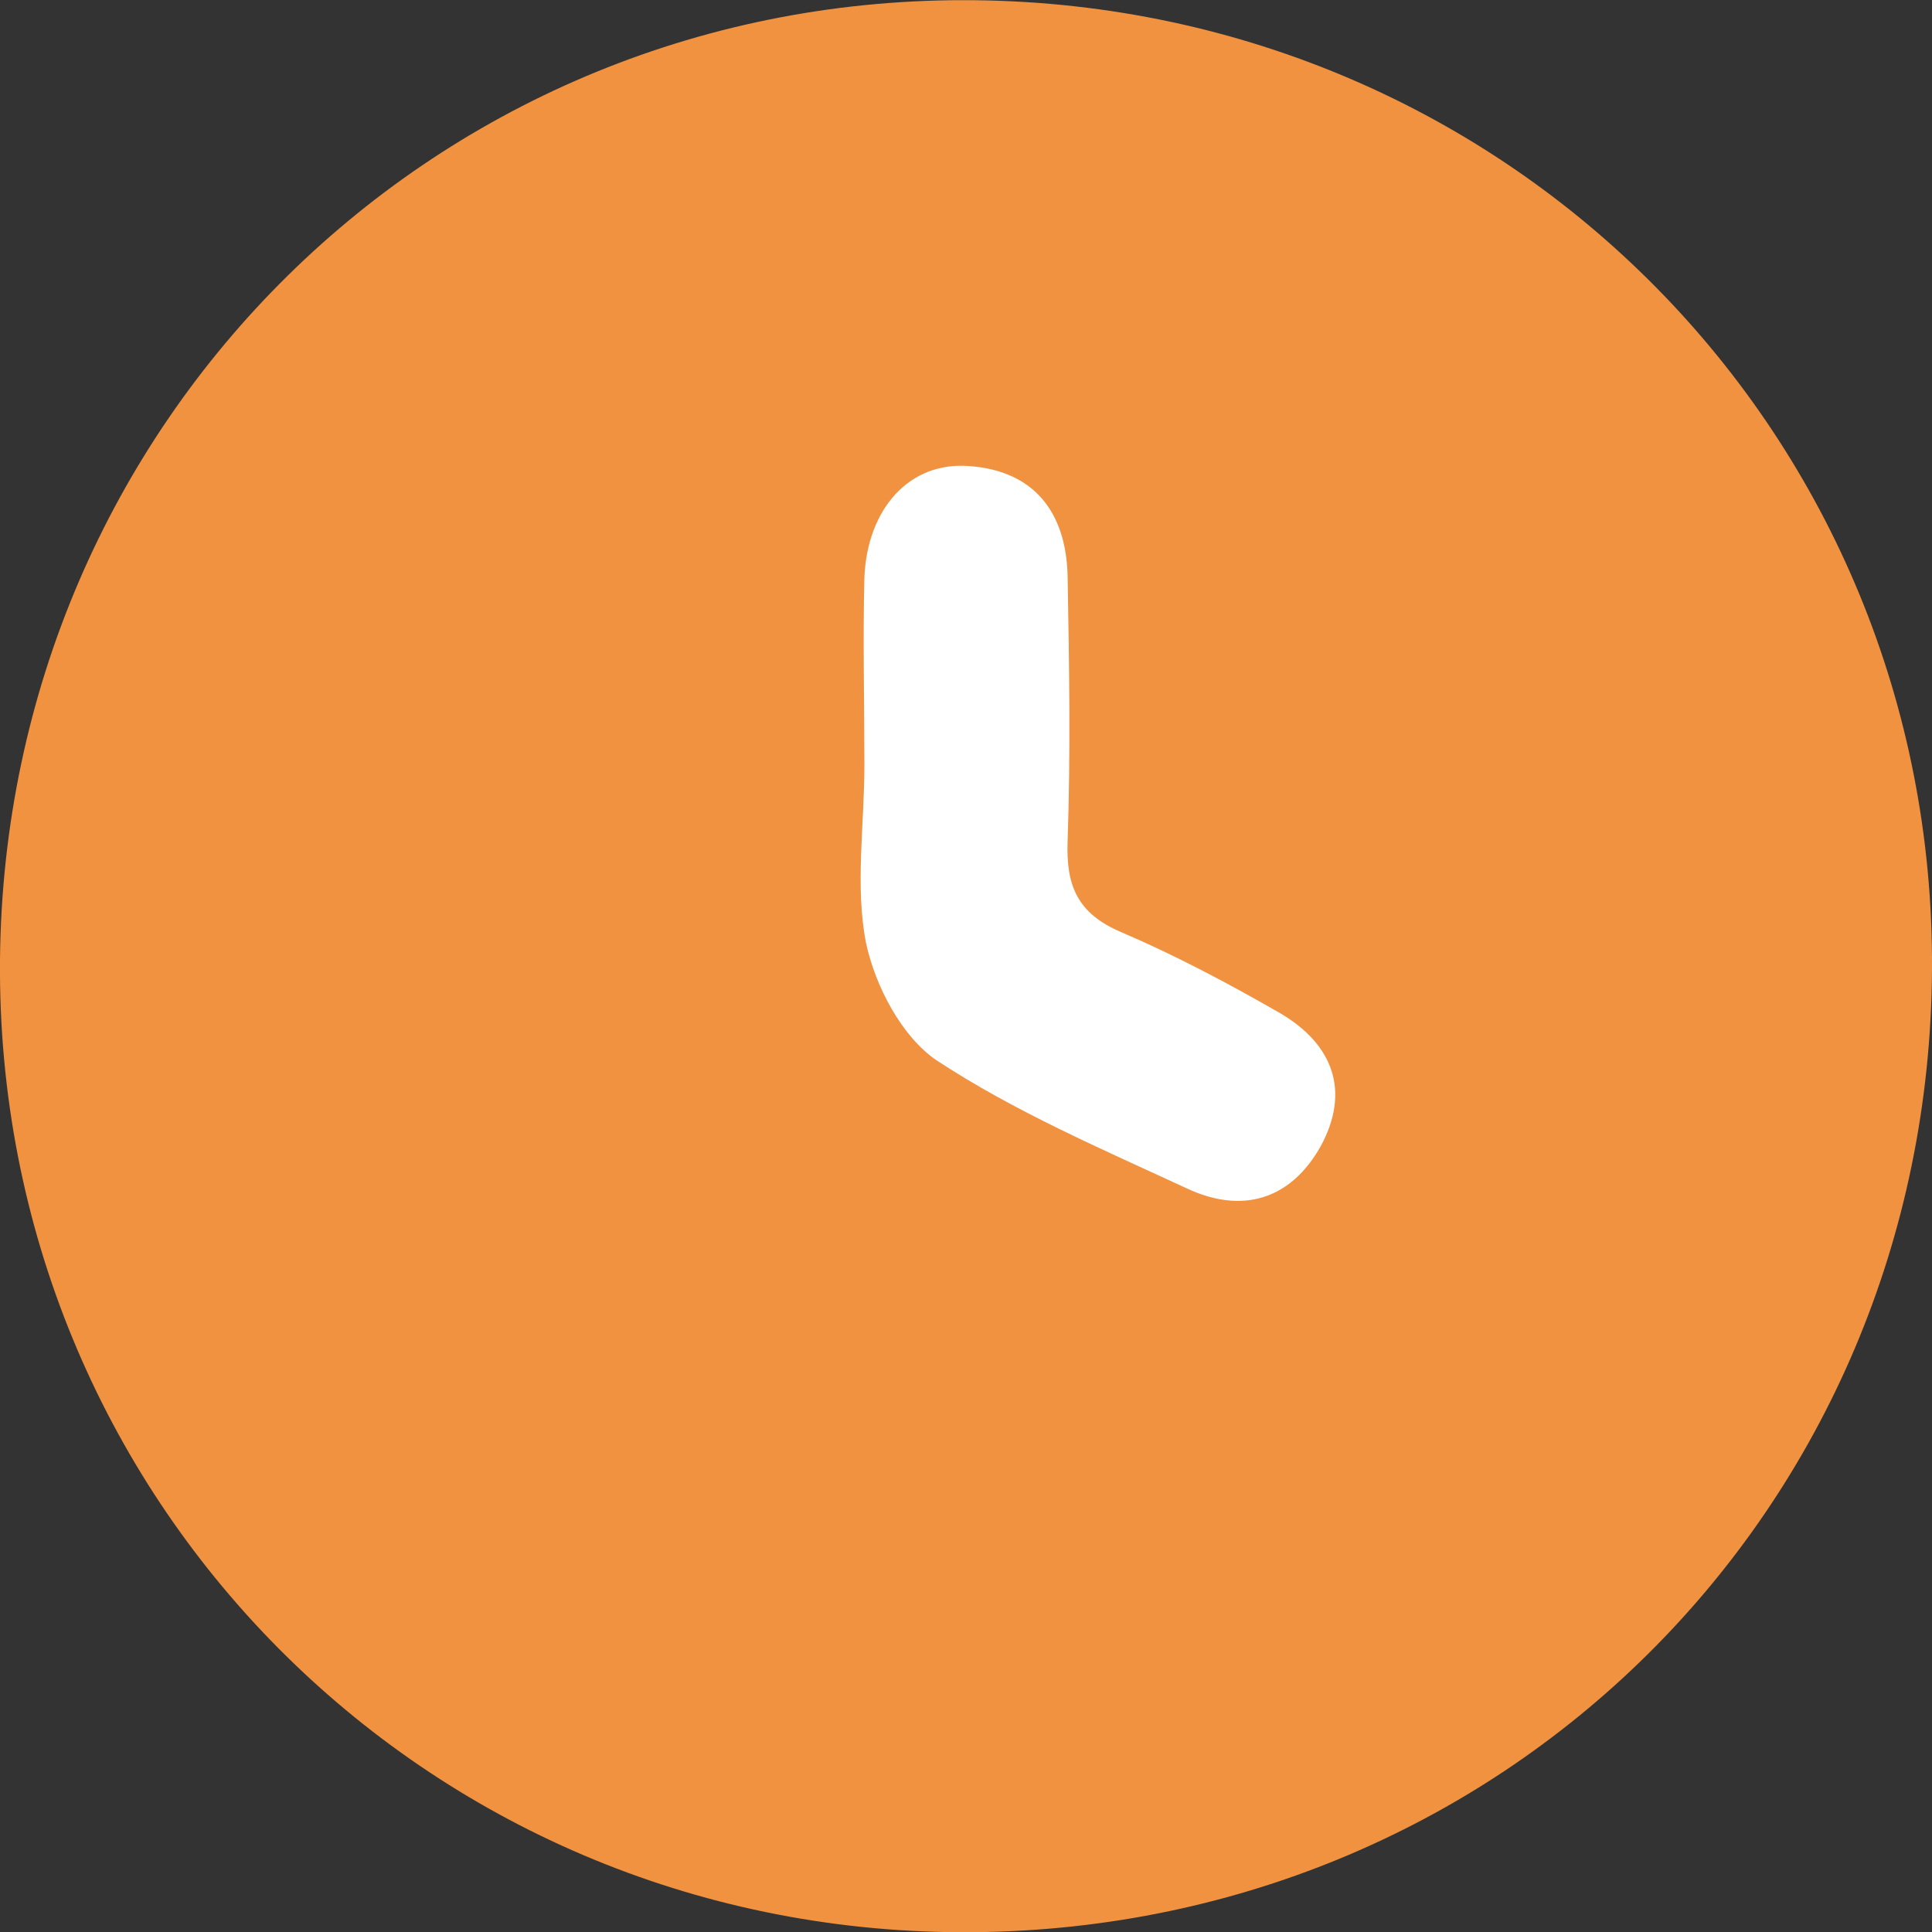 <svg width="17" height="17" viewBox="0 0 17 17" fill="none" xmlns="http://www.w3.org/2000/svg">
<rect x="0" y="0" width="17" height="17" fill="#333333" stroke="none"/>
<g id="Frame" clip-path="url(#clip0_4026_4394)">
<path id="Vector" d="M17 8.53C16.973 13.289 13.204 17.016 8.459 17.002C3.728 16.988 -0.041 13.178 0 8.447C0.042 3.702 3.851 -0.053 8.583 0.002C13.3 0.057 17.028 3.839 17 8.53Z" fill="#F09240"/>
<path id="Vector_2" d="M7.606 6.728C7.606 6.178 7.592 5.628 7.606 5.078C7.633 4.472 8.005 4.06 8.527 4.101C9.105 4.142 9.38 4.514 9.394 5.064C9.408 5.848 9.421 6.618 9.394 7.402C9.38 7.787 9.476 8.035 9.861 8.2C10.343 8.406 10.81 8.654 11.264 8.915C11.732 9.19 11.883 9.603 11.622 10.084C11.361 10.552 10.934 10.689 10.439 10.455C9.696 10.111 8.926 9.781 8.238 9.328C7.936 9.121 7.702 8.681 7.62 8.296C7.523 7.801 7.606 7.264 7.606 6.728Z" fill="white"/>
</g>
<defs>
<clipPath id="clip0_4026_4394">
<rect width="17" height="17" fill="white" transform="translate(0 0.002)"/>
</clipPath>
</defs>
</svg>
